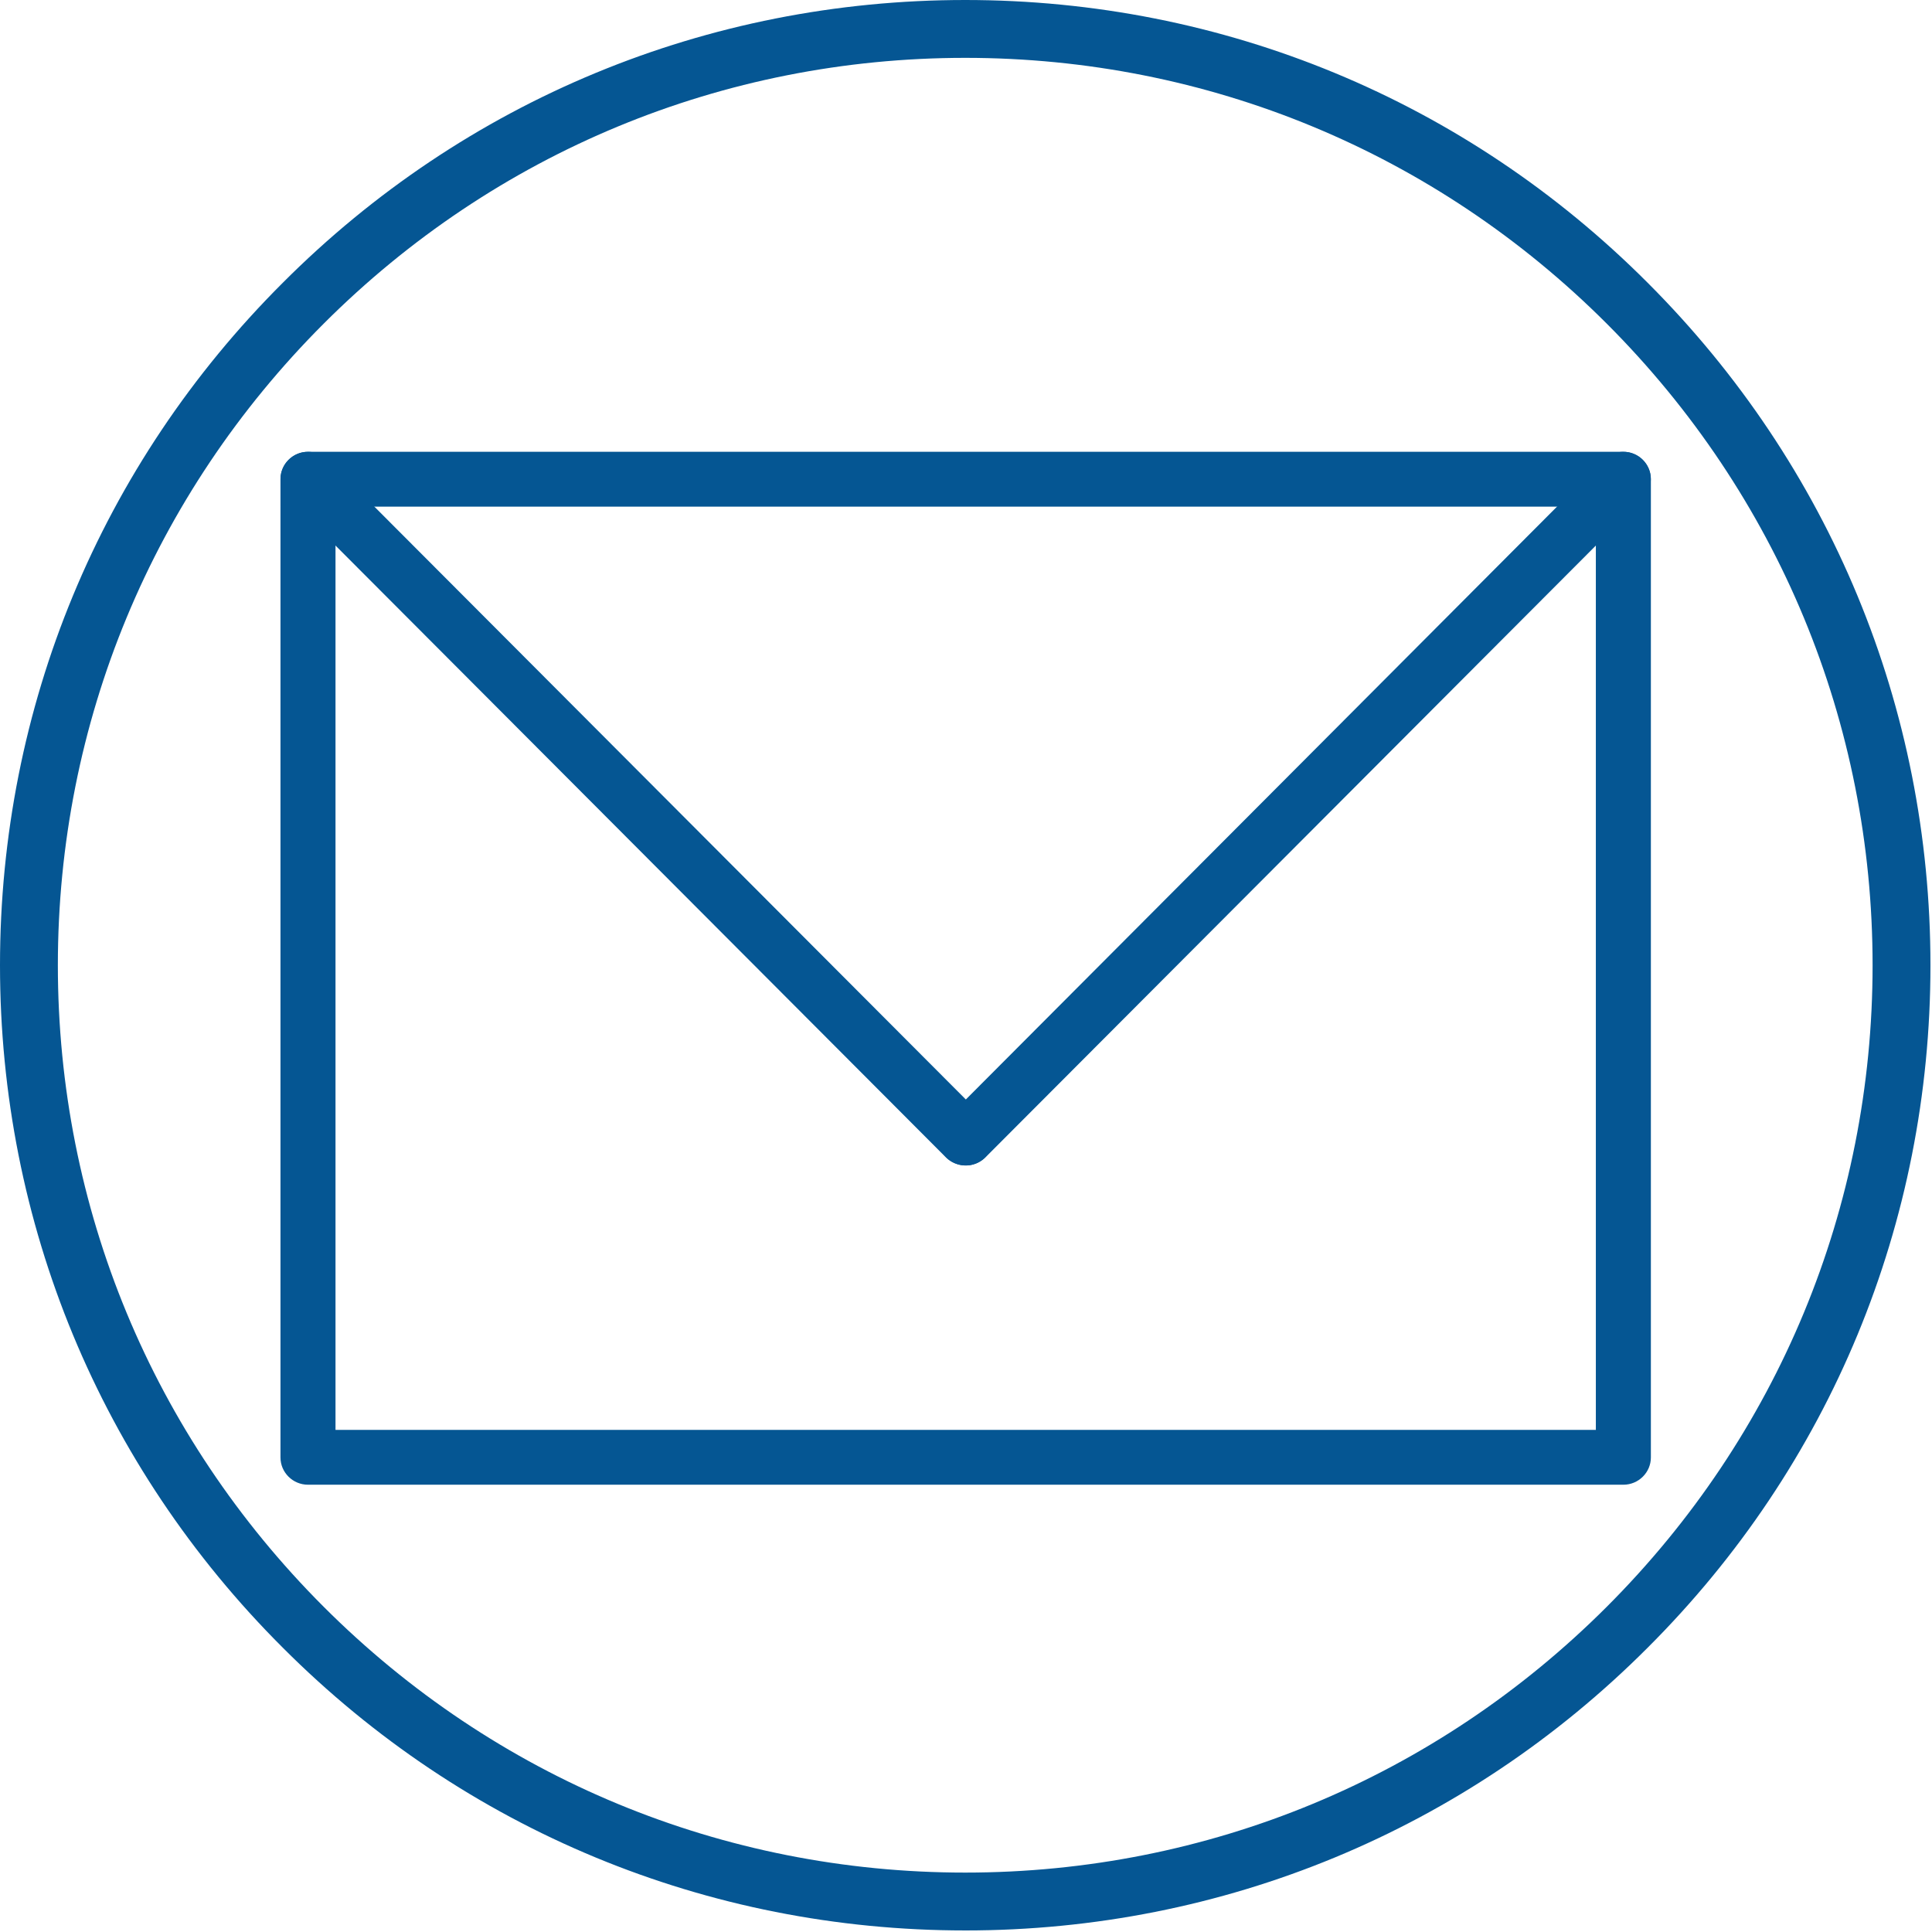 <?xml version="1.0" encoding="UTF-8" standalone="no"?>
<svg xmlns="http://www.w3.org/2000/svg" width="500" zoomAndPan="magnify" viewBox="0 0 375 375" height="500" preserveAspectRatio="xMidYMid meet" xmlns:v="https://vecta.io/nano"><defs><clipPath id="A"><path d="M0 0h374.699v374.699H0zm0 0" clip-rule="nonzero"/></clipPath><clipPath id="B"><path d="M54 87.188h266.938v201H54zm0 0" clip-rule="nonzero"/></clipPath><clipPath id="C"><path d="M54 87.188h139V227H54zm0 0" clip-rule="nonzero"/></clipPath><clipPath id="D"><path d="M182 87.188h138.938V227H182zm0 0" clip-rule="nonzero"/></clipPath></defs><g clip-path="url(#A)"><path fill="#055693" d="M187.352 374.699c-50.02 0-97.121-19.469-132.465-54.887C19.469 284.469 0 237.371 0 187.352S19.469 90.23 54.887 54.887C90.23 19.469 137.332 0 187.352 0s97.117 19.469 132.461 54.887c35.418 35.418 54.887 82.445 54.887 132.465s-19.469 97.117-54.887 132.461c-35.344 35.418-82.441 54.887-132.461 54.887zm0-363.469c-47.027 0-91.281 18.348-124.527 51.594s-51.594 77.5-51.594 124.527 18.348 91.277 51.594 124.523 77.5 51.594 124.527 51.594 91.277-18.348 124.523-51.594 51.594-77.5 51.594-124.523-18.348-91.281-51.594-124.527-77.5-51.594-124.523-51.594zm0 0"/></g><g clip-path="url(#B)"><path fill="#055693" d="M59.781 87.691h255.313c2.953 0 5.34 2.395 5.34 5.289v189.914c0 2.898-2.387 5.289-5.34 5.289H59.781c-2.953 0-5.34-2.391-5.34-5.289V92.98c0-2.895 2.387-5.289 5.34-5.289zm249.973 10.645H65.121v179.207h244.633zm0 0"/></g><g clip-path="url(#C)"><path fill="#055693" d="M56.012 96.762c-2.074-2.078-2.074-5.418 0-7.496s5.402-2.078 7.539-.062l127.656 127.953a5.29 5.29 0 0 1 0 7.492c-2.074 2.078-5.402 2.078-7.539.063zm0 0"/></g><g clip-path="url(#D)"><path fill="#055693" d="M311.324 89.203c2.137-2.016 5.469-2.016 7.539.063s2.074 5.418 0 7.496L191.207 224.711a5.4 5.4 0 0 1-7.539-.062 5.23 5.23 0 0 1 .063-7.492zm0 0"/></g></svg>